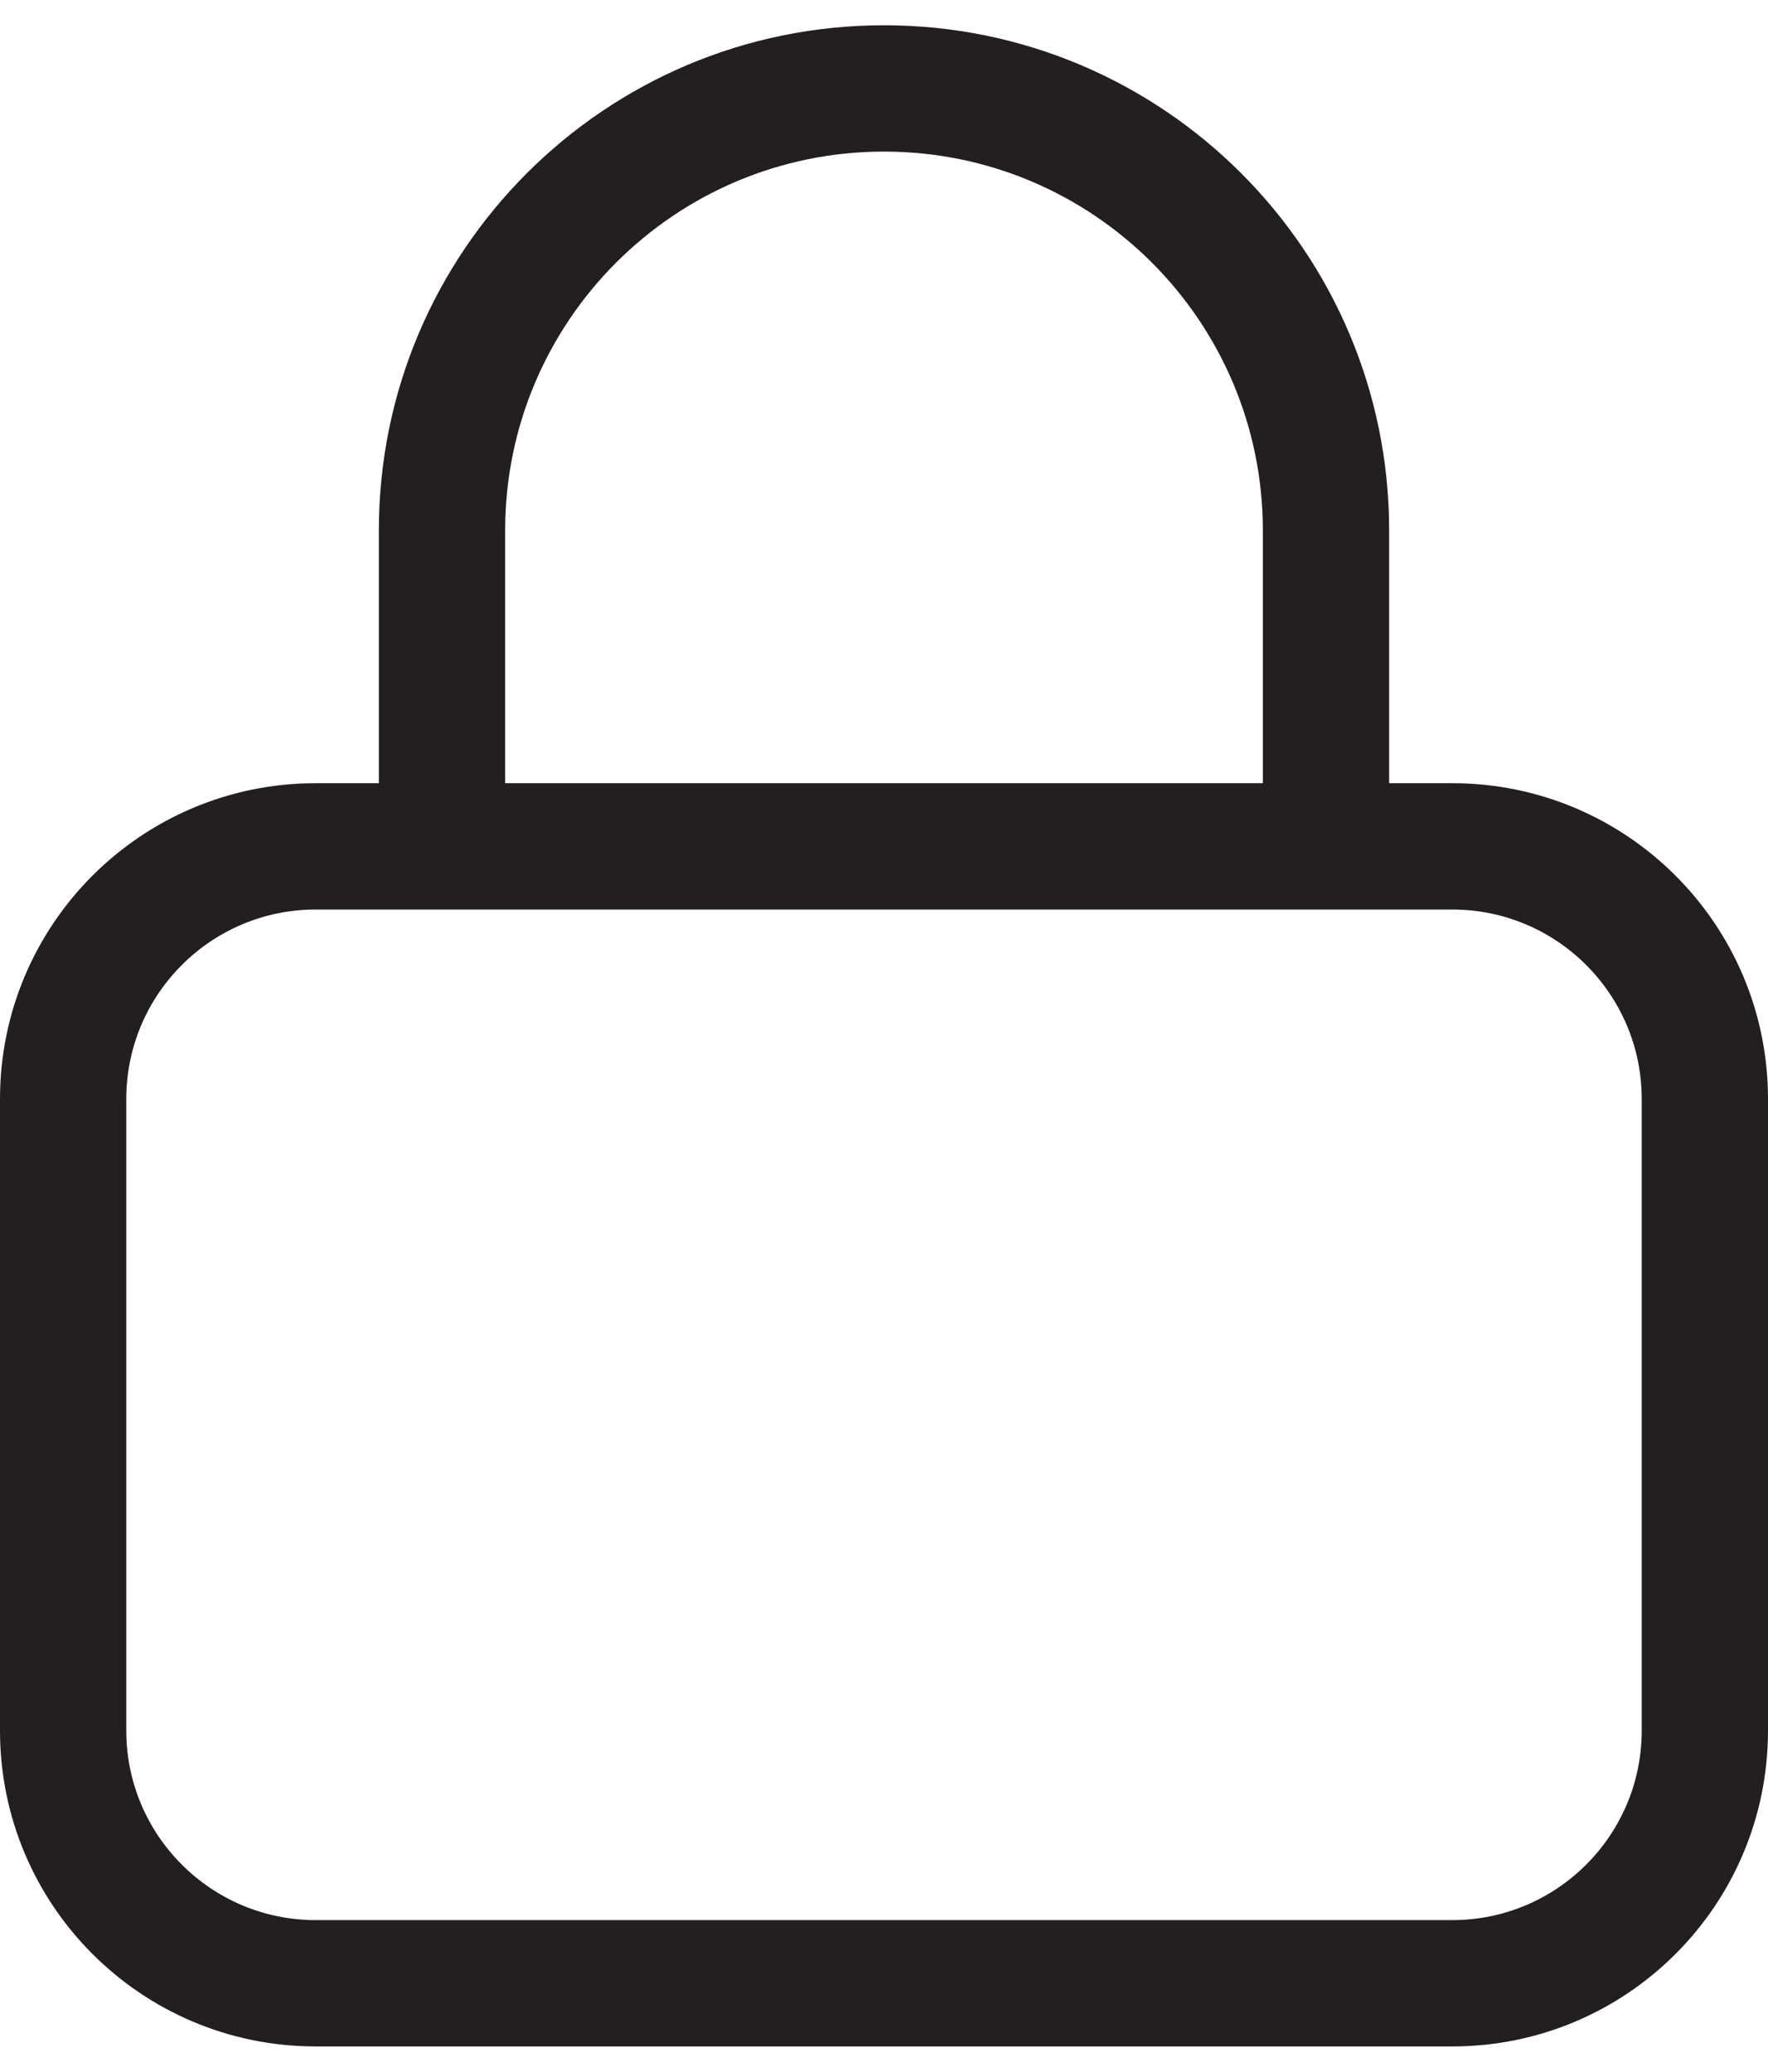 <svg width="35" height="41" viewBox="0 0 35 41" fill="none" xmlns="http://www.w3.org/2000/svg">
<g clip-path="url(#clip0_2406_632)">
<path d="M10 10.5V15.5H25V10.5C25 6.359 21.641 3 17.5 3C13.359 3 10 6.359 10 10.5ZM7.5 15.5V10.5C7.5 4.977 11.977 0.5 17.5 0.5C23.023 0.5 27.5 4.977 27.5 10.5V15.5H28.75C32.203 15.5 35 18.297 35 21.75V34.25C35 37.703 32.203 40.5 28.75 40.5H6.25C2.797 40.5 0 37.703 0 34.25V21.75C0 18.297 2.797 15.5 6.25 15.5H7.5ZM2.5 21.75V34.25C2.5 36.32 4.18 38 6.25 38H28.75C30.82 38 32.5 36.32 32.5 34.25V21.75C32.5 19.68 30.82 18 28.75 18H6.25C4.18 18 2.5 19.68 2.5 21.75Z" fill="#231F20"/>
</g>
<defs>
<clipPath id="clip0_2406_632">
<rect width="35" height="40" fill="white" transform="translate(0 0.5)"/>
</clipPath>
</defs>
</svg>
